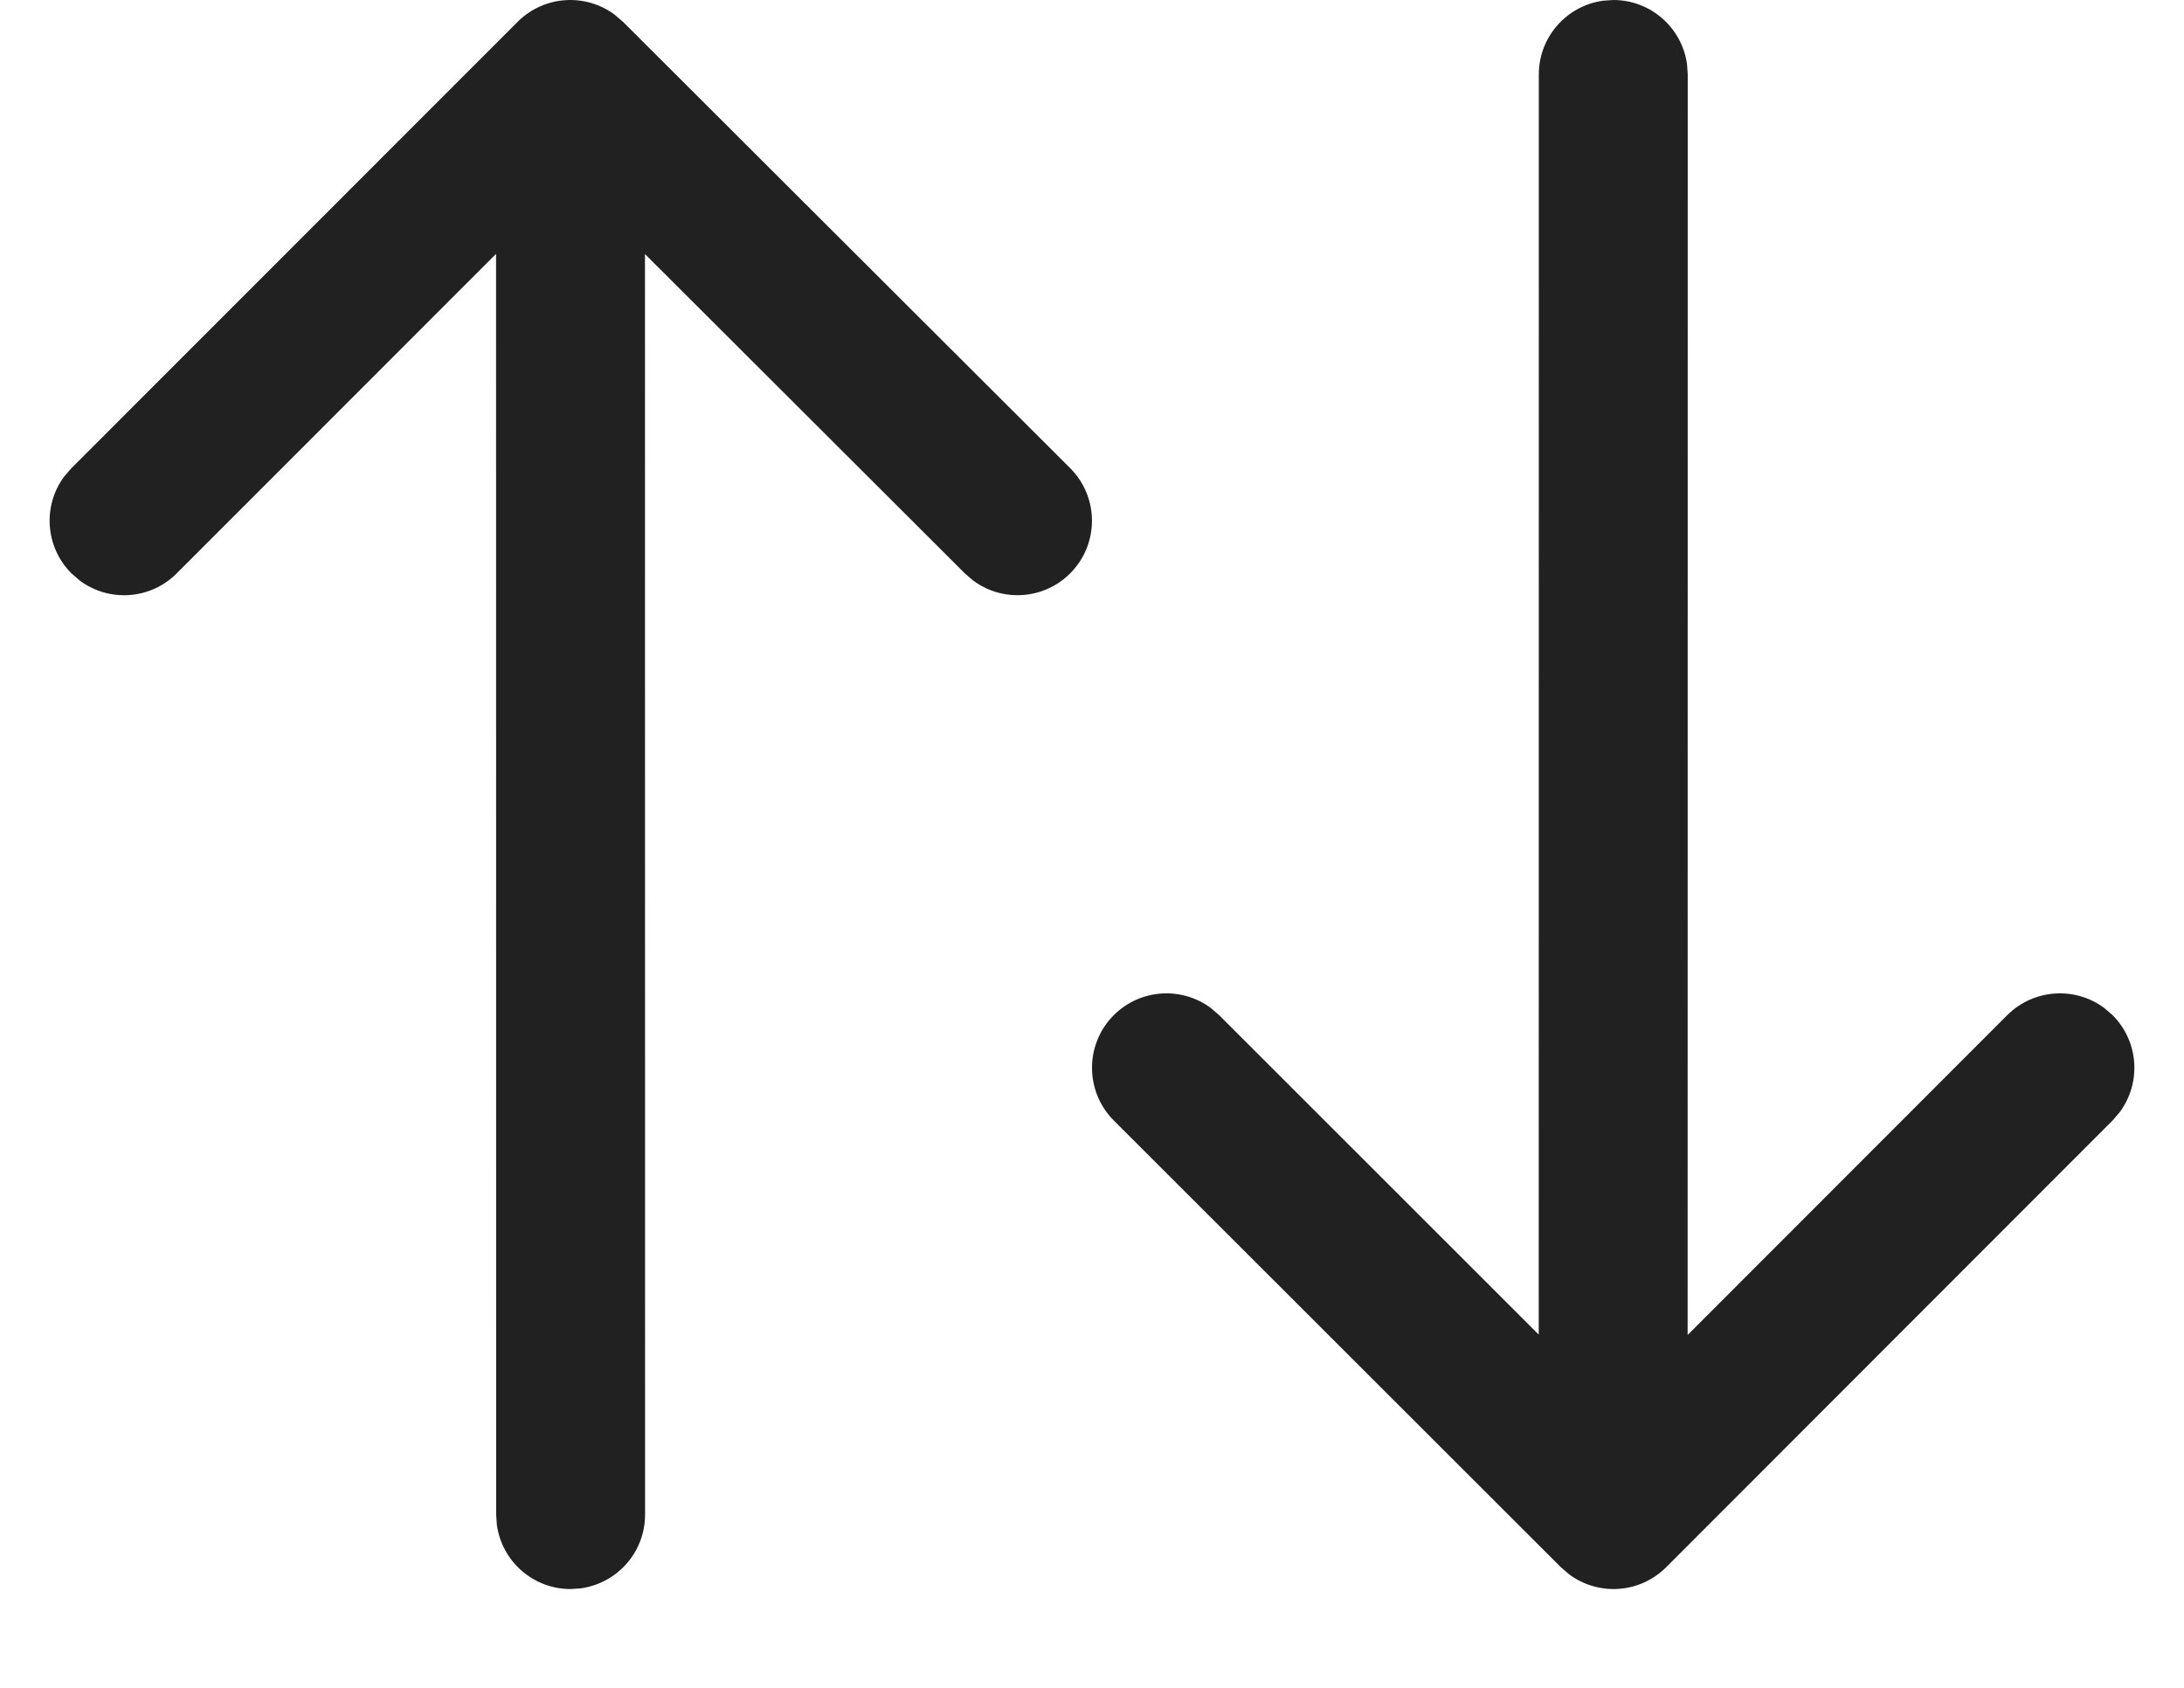<svg width="22" height="17" viewBox="0 0 22 17" fill="none" xmlns="http://www.w3.org/2000/svg">
<path d="M16.251 1.82665e-06L16.149 0.007C15.783 0.057 15.501 0.37 15.501 0.75L15.5 13.442L12.28 10.224L12.196 10.152C11.902 9.934 11.486 9.959 11.219 10.225C10.927 10.518 10.927 10.993 11.22 11.286L15.724 15.786L15.808 15.858C16.102 16.076 16.518 16.051 16.784 15.785L21.281 11.285L21.353 11.201C21.571 10.907 21.547 10.491 21.28 10.224L21.196 10.152C20.902 9.934 20.486 9.959 20.219 10.225L17 13.446L17.001 0.75L16.994 0.648C16.944 0.282 16.631 1.82665e-06 16.251 1.82665e-06ZM5.214 0.22L0.72 4.715L0.647 4.799C0.429 5.092 0.453 5.509 0.72 5.775L0.804 5.848C1.097 6.066 1.514 6.042 1.78 5.775L4.997 2.557L4.998 15.255L5.005 15.357C5.054 15.723 5.368 16.005 5.748 16.005L5.849 15.998C6.216 15.948 6.498 15.635 6.498 15.255L6.497 2.559L9.72 5.776L9.804 5.848C10.098 6.066 10.514 6.041 10.78 5.775C11.073 5.482 11.073 5.007 10.779 4.714L6.275 0.219L6.19 0.147C5.897 -0.071 5.48 -0.046 5.214 0.22Z" fill="#212121"/>
</svg>
